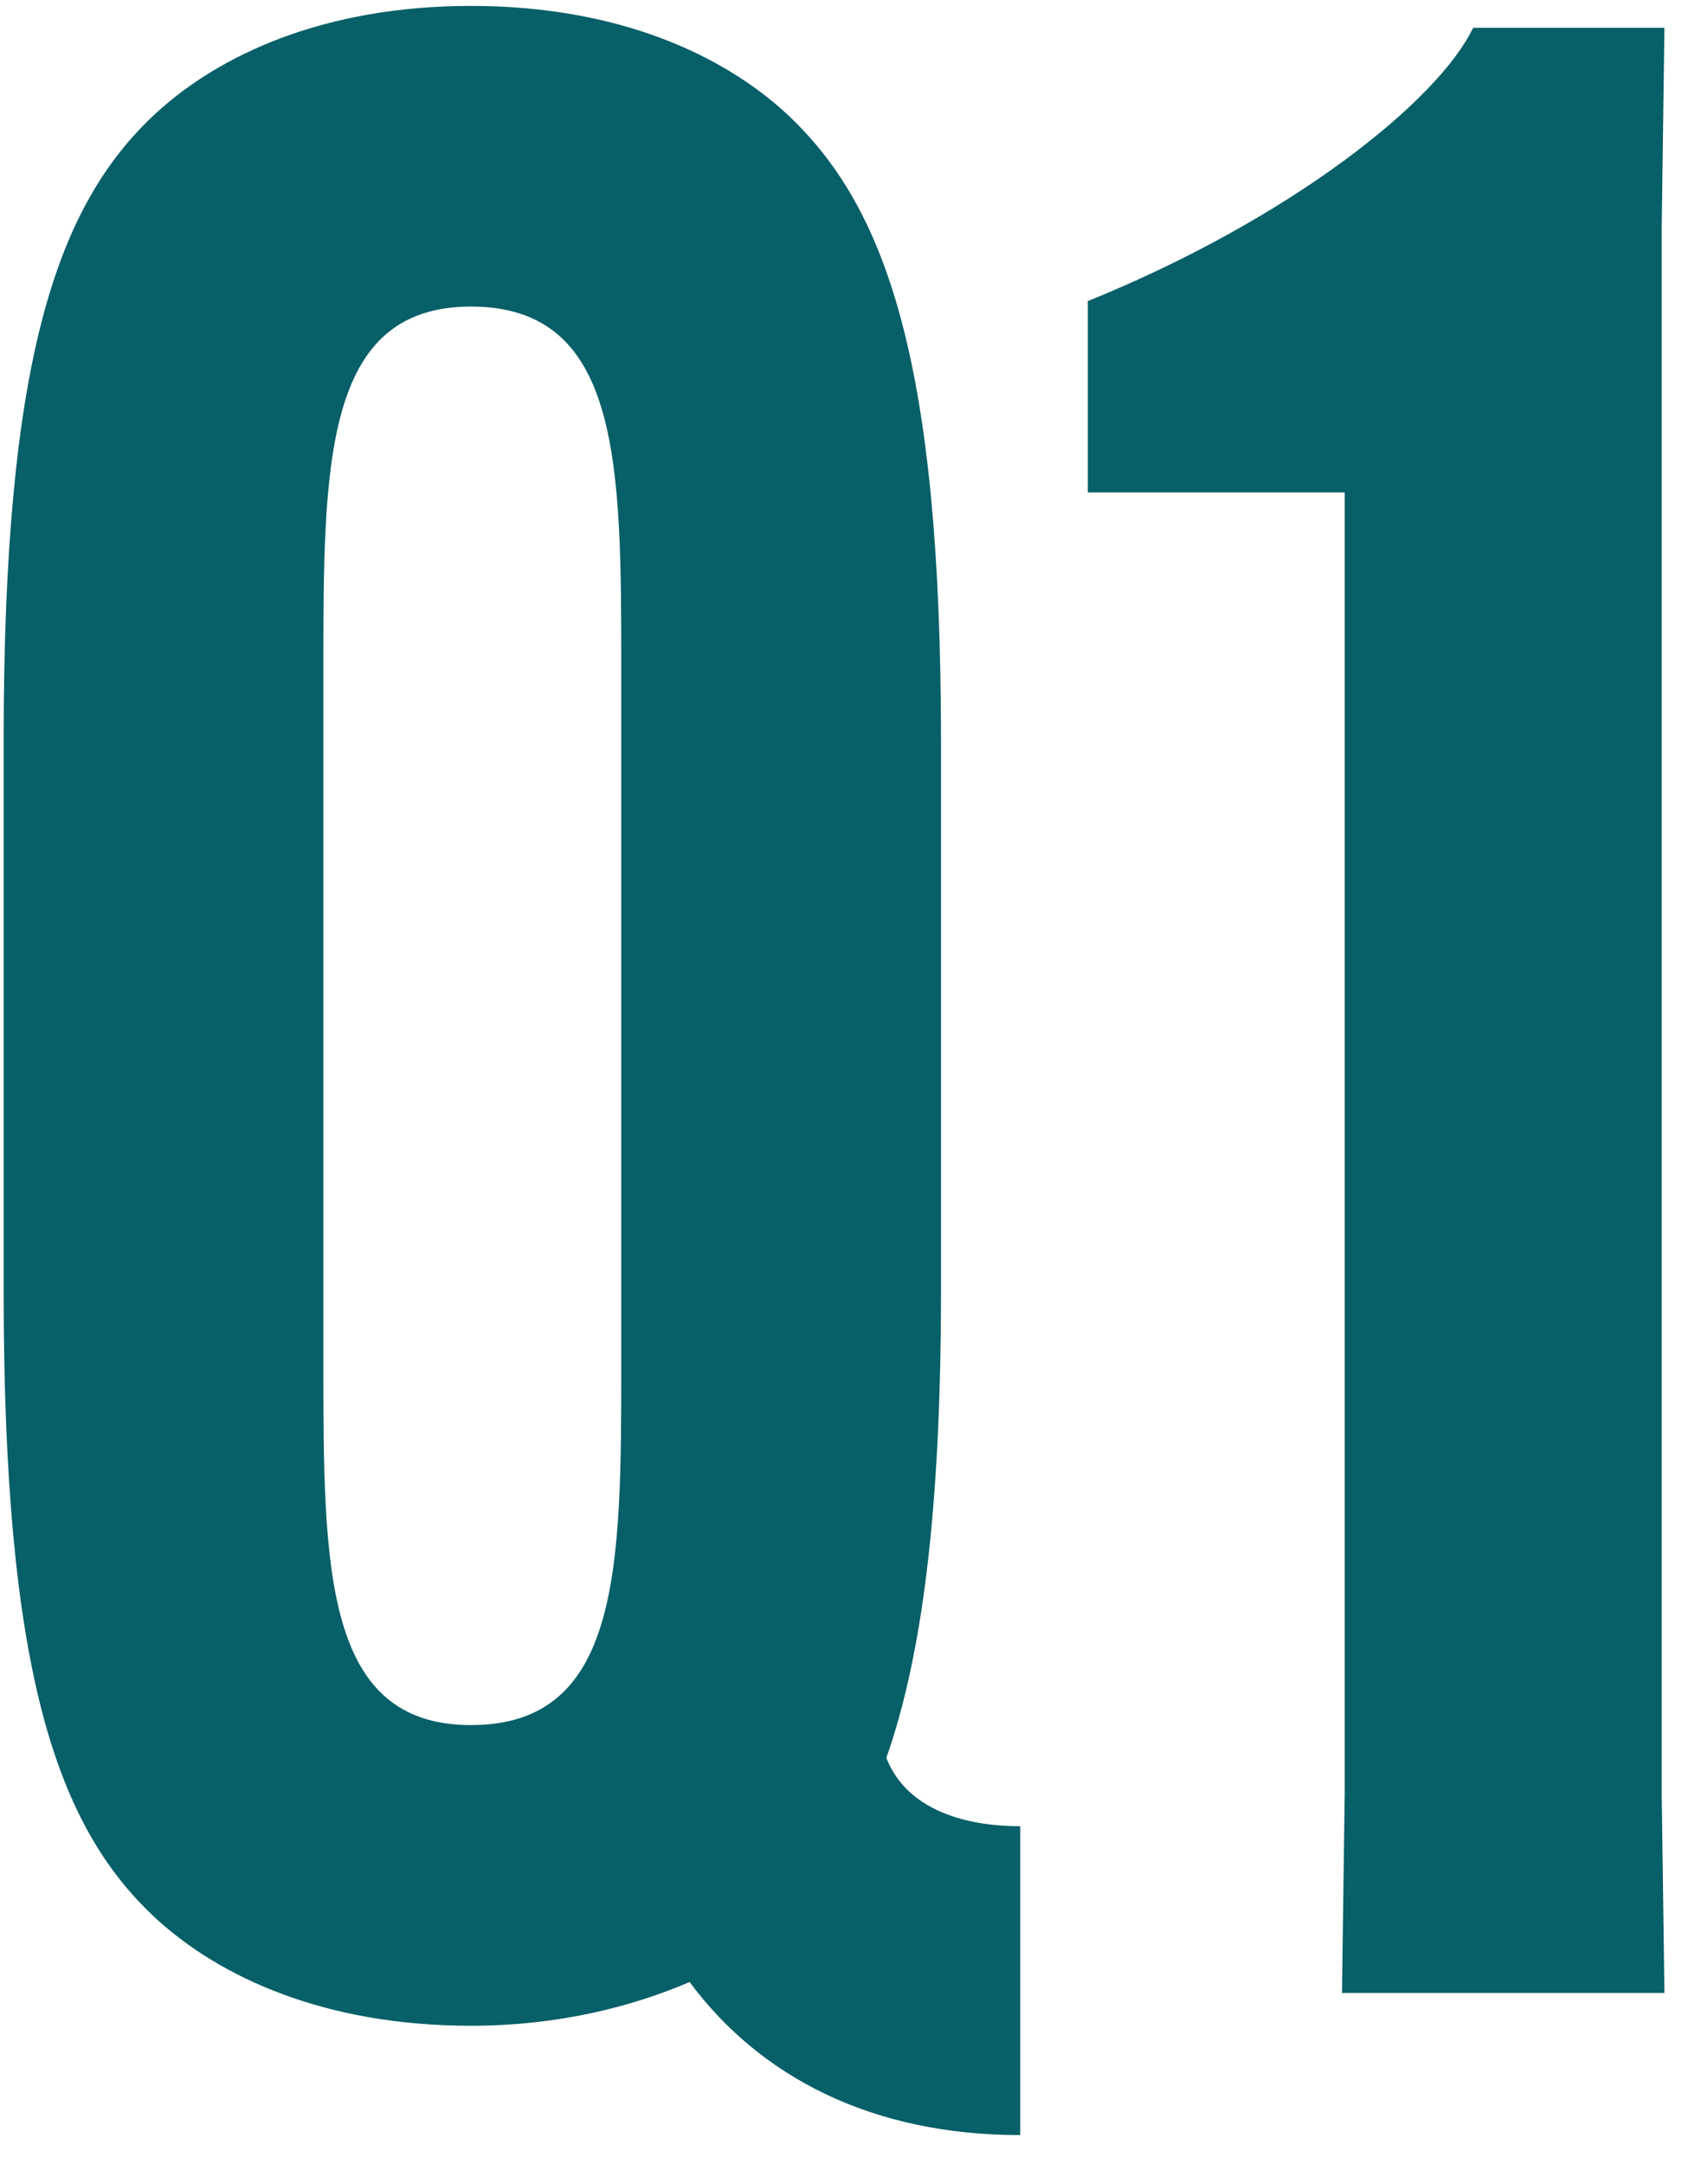 <svg width="30" height="38" viewBox="0 0 30 38" fill="none" xmlns="http://www.w3.org/2000/svg">
<path d="M8.272 35.576C5.68 35.576 3.856 34.712 2.752 33.704C0.976 32.072 0.064 29.336 0.064 22.664V13.016C0.064 6.344 0.976 3.608 2.752 1.976C3.856 0.968 5.68 0.104 8.272 0.104C10.864 0.104 12.688 0.968 13.792 1.976C15.568 3.608 16.528 6.344 16.528 13.016V22.664C16.528 26.552 16.192 29.096 15.568 30.872C15.904 31.736 16.864 32.072 17.92 32.072V37.496C15.328 37.496 13.36 36.488 12.112 34.808C11.104 35.24 9.808 35.576 8.272 35.576ZM8.272 30.296C10.912 30.296 10.912 27.512 10.912 23.912V11.768C10.912 8.168 10.912 5.384 8.272 5.384C5.68 5.384 5.68 8.168 5.68 11.768V23.912C5.68 27.512 5.68 30.296 8.272 30.296ZM23.619 8.648H19.107V5.288C22.659 3.848 25.251 1.784 25.875 0.488H29.235L29.187 3.992V31.496L29.235 35H23.571L23.619 31.496V8.648Z" fill="#075F68"/>
</svg>
